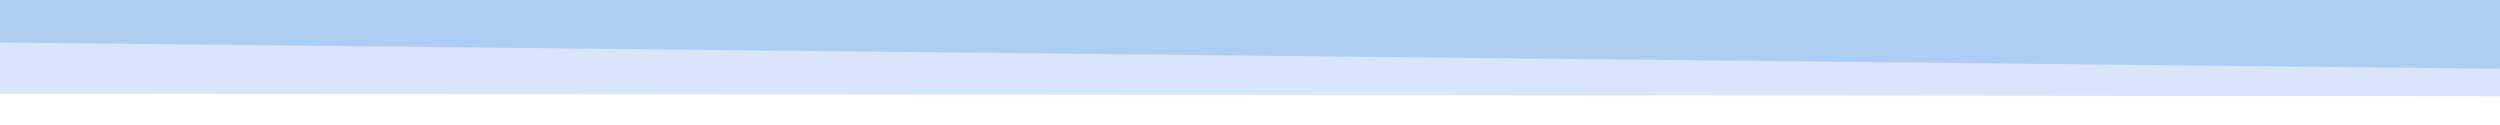 <svg id="visual" viewBox="0 0 2000 100" width="2000" height="100" xmlns="http://www.w3.org/2000/svg" xmlns:xlink="http://www.w3.org/1999/xlink" version="1.1"><rect x="0" y="0" width="2000" height="100" fill="#333333" stroke="none"/><path d="M0 36L2000 57L2000 0L0 0Z" fill="#aecdf3"></path><path d="M0 77L2000 79L2000 55L0 34Z" fill="#d7e6f9"></path><path d="M0 101L2000 101L2000 77L0 75Z" fill="#ffffff"></path></svg>